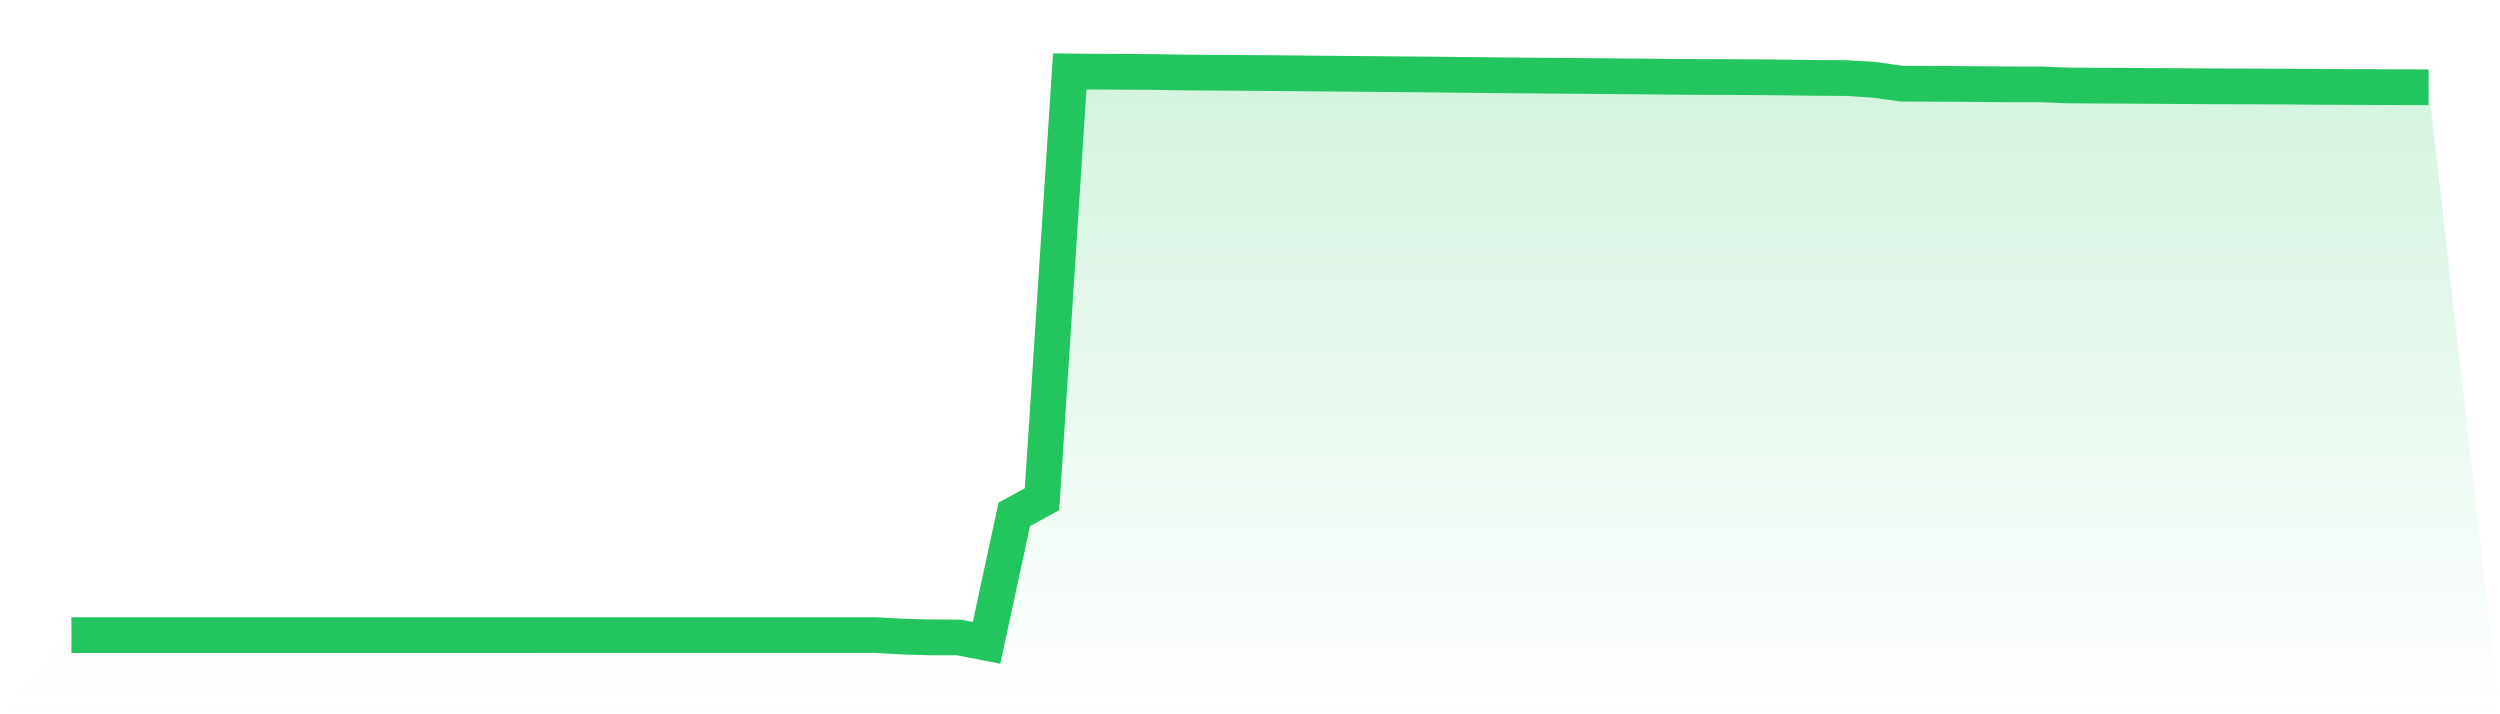 <svg viewBox="0 0 140 40" xmlns="http://www.w3.org/2000/svg">
<defs>
<linearGradient id="gradient" x1="0" x2="0" y1="0" y2="1">
<stop offset="0%" stop-color="#22c55e" stop-opacity="0.2"/>
<stop offset="100%" stop-color="#22c55e" stop-opacity="0"/>
</linearGradient>
</defs>
<path d="M4,35.567 L4,35.567 L5.553,35.567 L7.106,35.567 L8.659,35.567 L10.212,35.567 L11.765,35.567 L13.318,35.567 L14.871,35.567 L16.424,35.567 L17.976,35.567 L19.529,35.567 L21.082,35.567 L22.635,35.567 L24.188,35.567 L25.741,35.567 L27.294,35.567 L28.847,35.567 L30.4,35.566 L31.953,35.566 L33.506,35.566 L35.059,35.566 L36.612,35.566 L38.165,35.566 L39.718,35.566 L41.271,35.566 L42.824,35.566 L44.376,35.566 L45.929,35.566 L47.482,35.566 L49.035,35.566 L50.588,35.651 L52.141,35.695 L53.694,35.696 L55.247,36 L56.8,28.804 L58.353,27.956 L59.906,4 L61.459,4.014 L63.012,4.022 L64.565,4.03 L66.118,4.058 L67.671,4.071 L69.224,4.08 L70.776,4.091 L72.329,4.105 L73.882,4.12 L75.435,4.133 L76.988,4.146 L78.541,4.16 L80.094,4.174 L81.647,4.191 L83.2,4.206 L84.753,4.223 L86.306,4.235 L87.859,4.248 L89.412,4.26 L90.965,4.275 L92.518,4.288 L94.071,4.306 L95.624,4.312 L97.176,4.318 L98.729,4.327 L100.282,4.345 L101.835,4.362 L103.388,4.371 L104.941,4.468 L106.494,4.685 L108.047,4.691 L109.6,4.7 L111.153,4.714 L112.706,4.724 L114.259,4.724 L115.812,4.785 L117.365,4.795 L118.918,4.801 L120.471,4.812 L122.024,4.821 L123.576,4.833 L125.129,4.837 L126.682,4.843 L128.235,4.85 L129.788,4.864 L131.341,4.87 L132.894,4.876 L134.447,4.884 L136,4.89 L140,40 L0,40 z" fill="url(#gradient)"/>
<path d="M4,35.567 L4,35.567 L5.553,35.567 L7.106,35.567 L8.659,35.567 L10.212,35.567 L11.765,35.567 L13.318,35.567 L14.871,35.567 L16.424,35.567 L17.976,35.567 L19.529,35.567 L21.082,35.567 L22.635,35.567 L24.188,35.567 L25.741,35.567 L27.294,35.567 L28.847,35.567 L30.4,35.566 L31.953,35.566 L33.506,35.566 L35.059,35.566 L36.612,35.566 L38.165,35.566 L39.718,35.566 L41.271,35.566 L42.824,35.566 L44.376,35.566 L45.929,35.566 L47.482,35.566 L49.035,35.566 L50.588,35.651 L52.141,35.695 L53.694,35.696 L55.247,36 L56.8,28.804 L58.353,27.956 L59.906,4 L61.459,4.014 L63.012,4.022 L64.565,4.03 L66.118,4.058 L67.671,4.071 L69.224,4.08 L70.776,4.091 L72.329,4.105 L73.882,4.12 L75.435,4.133 L76.988,4.146 L78.541,4.16 L80.094,4.174 L81.647,4.191 L83.2,4.206 L84.753,4.223 L86.306,4.235 L87.859,4.248 L89.412,4.26 L90.965,4.275 L92.518,4.288 L94.071,4.306 L95.624,4.312 L97.176,4.318 L98.729,4.327 L100.282,4.345 L101.835,4.362 L103.388,4.371 L104.941,4.468 L106.494,4.685 L108.047,4.691 L109.6,4.7 L111.153,4.714 L112.706,4.724 L114.259,4.724 L115.812,4.785 L117.365,4.795 L118.918,4.801 L120.471,4.812 L122.024,4.821 L123.576,4.833 L125.129,4.837 L126.682,4.843 L128.235,4.85 L129.788,4.864 L131.341,4.87 L132.894,4.876 L134.447,4.884 L136,4.89" fill="none" stroke="#22c55e" stroke-width="2"/>
</svg>